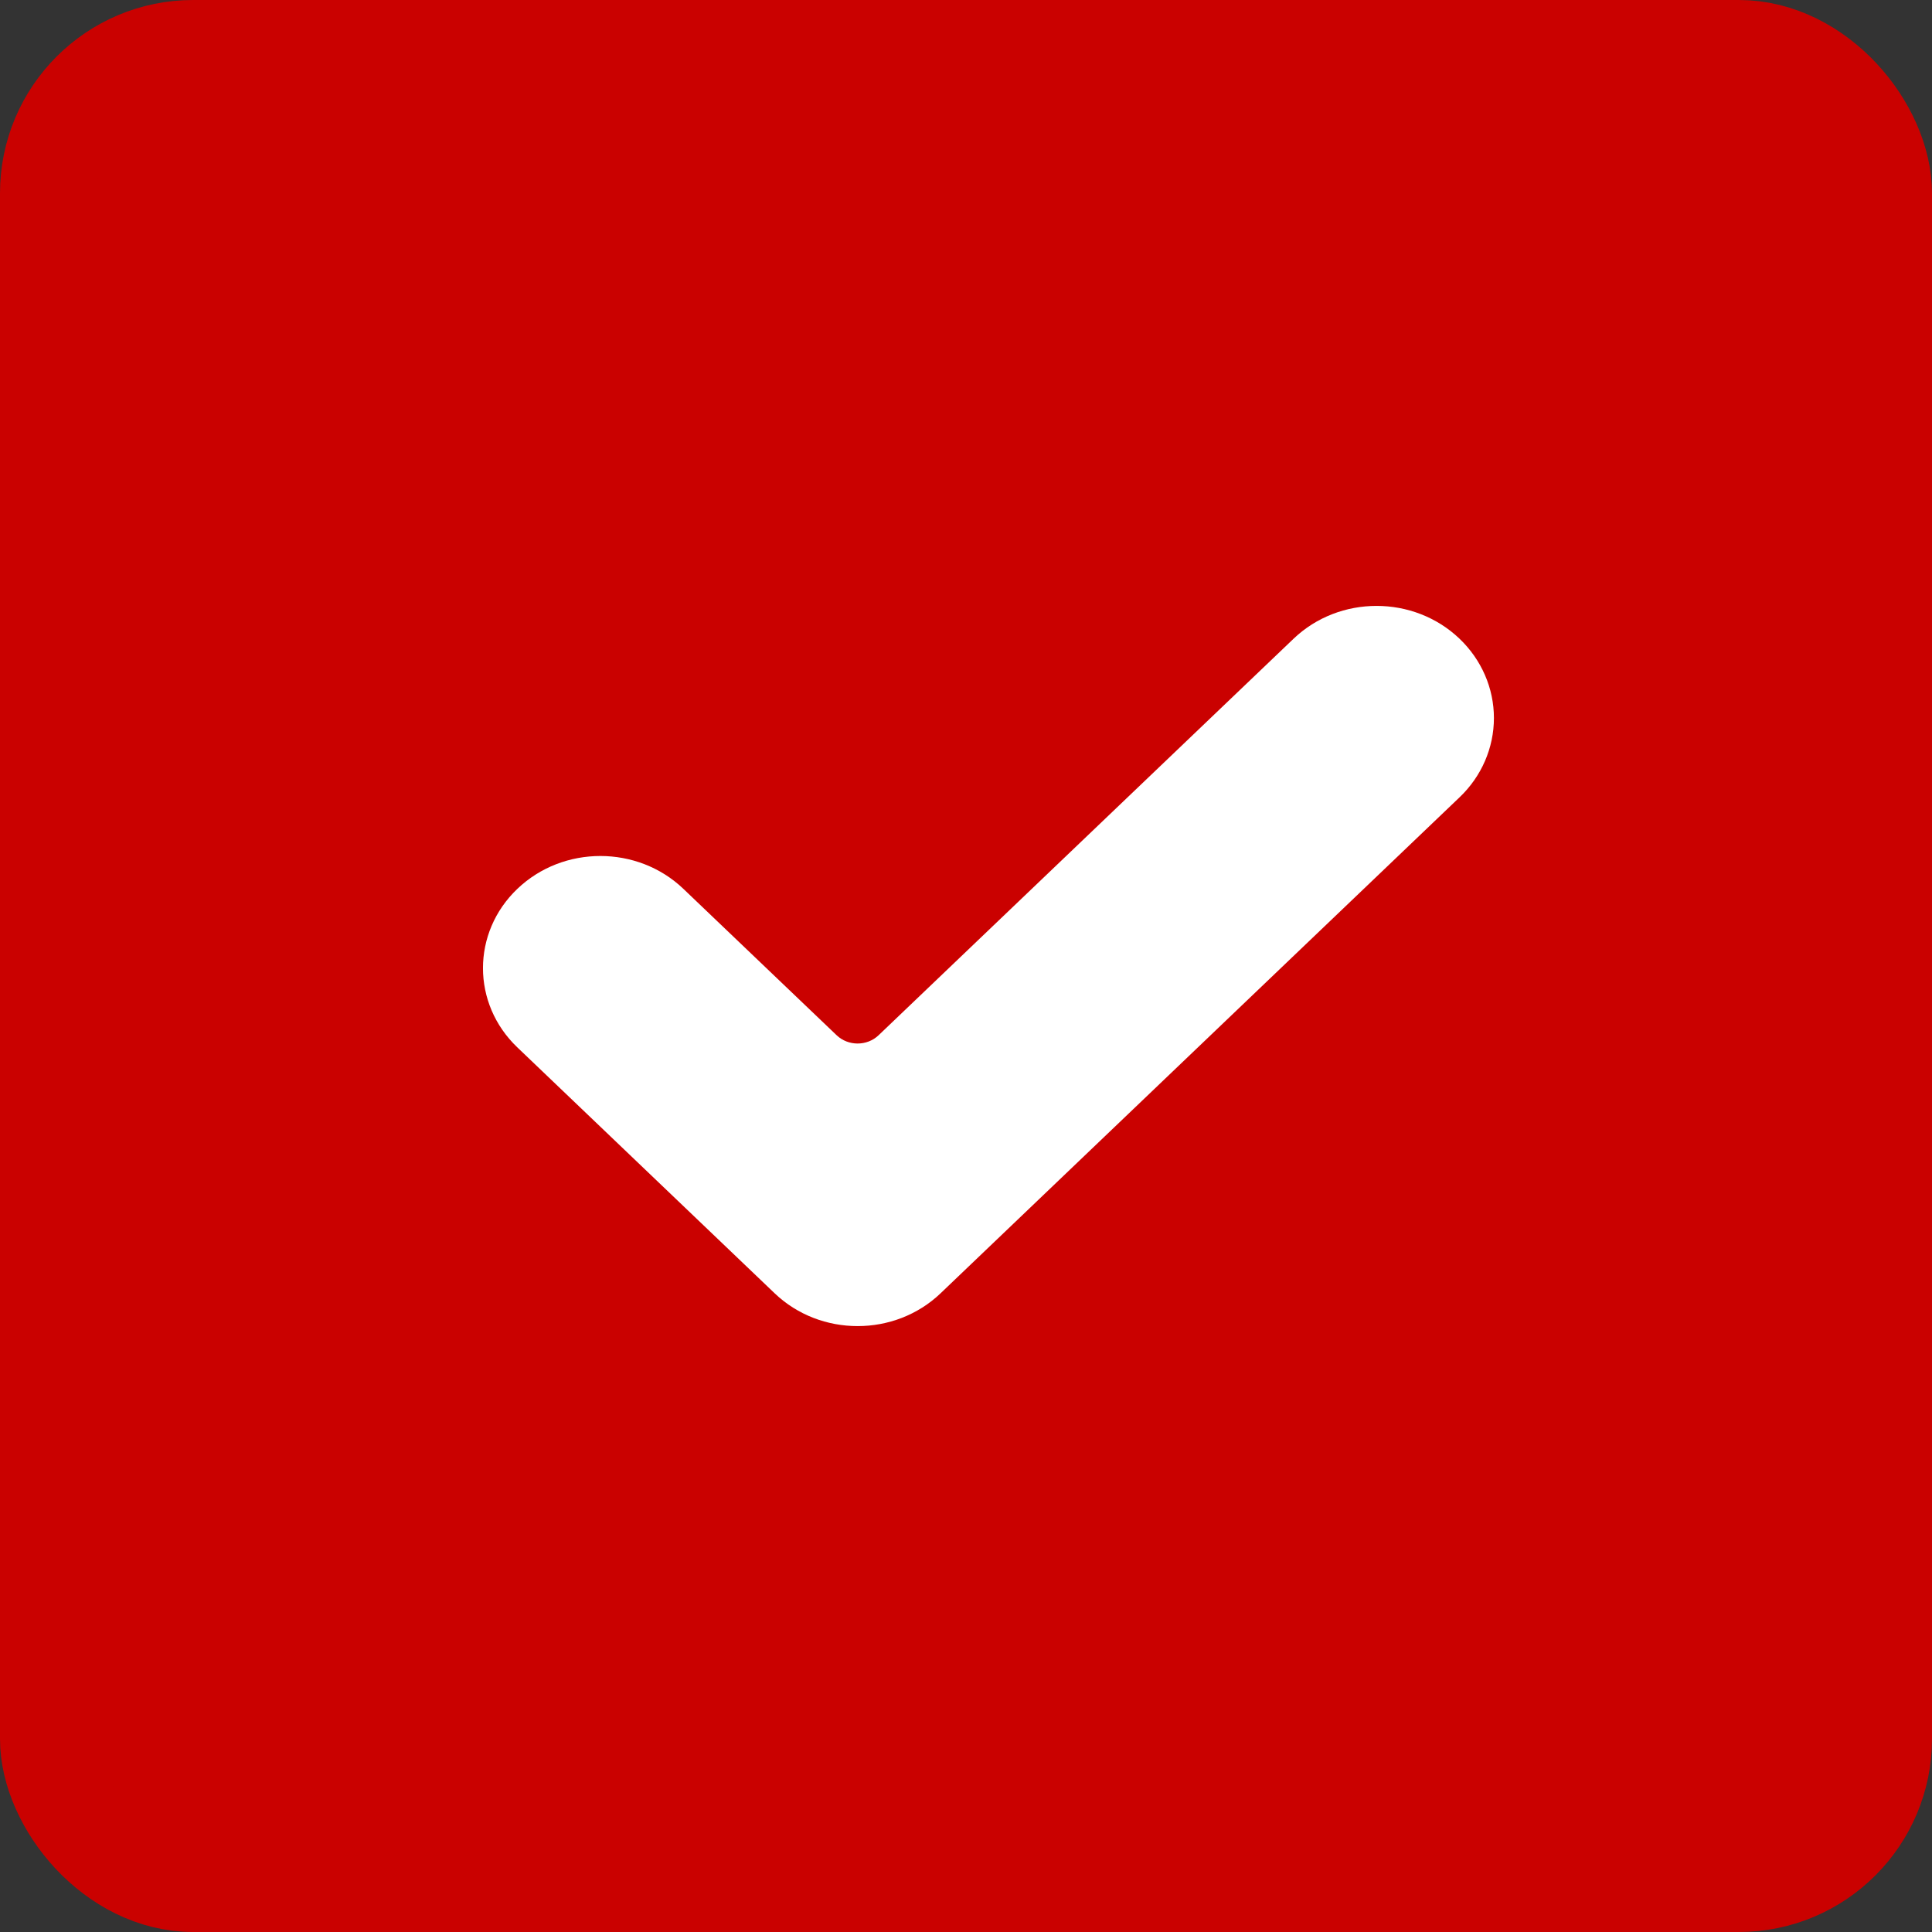 <svg width="20" height="20" viewBox="0 0 20 20" fill="none" xmlns="http://www.w3.org/2000/svg">
<rect x="0" y="0" width="20" height="20" fill="#333333" stroke="none"/>
<rect x="0.5" y="0.5" width="19" height="19" rx="1.5" fill="#CA0100" stroke="#CA0100"/>
<g clip-path="url(#clip0_2255_4041)">
<path d="M9.737 13.388C9.263 13.841 8.493 13.841 8.019 13.388L5.356 10.843C4.881 10.39 4.881 9.654 5.356 9.201C5.83 8.748 6.6 8.748 7.074 9.201L8.661 10.717C8.781 10.831 8.975 10.831 9.095 10.717L13.391 6.612C13.865 6.159 14.635 6.159 15.109 6.612C15.337 6.83 15.465 7.125 15.465 7.433C15.465 7.741 15.337 8.037 15.109 8.254L9.737 13.388Z" fill="white"/>
</g>
<defs>
<clipPath id="clip0_2255_4041">
<rect width="10.465" height="10" fill="white" transform="translate(5 5)"/>
</clipPath>
</defs>
</svg>
